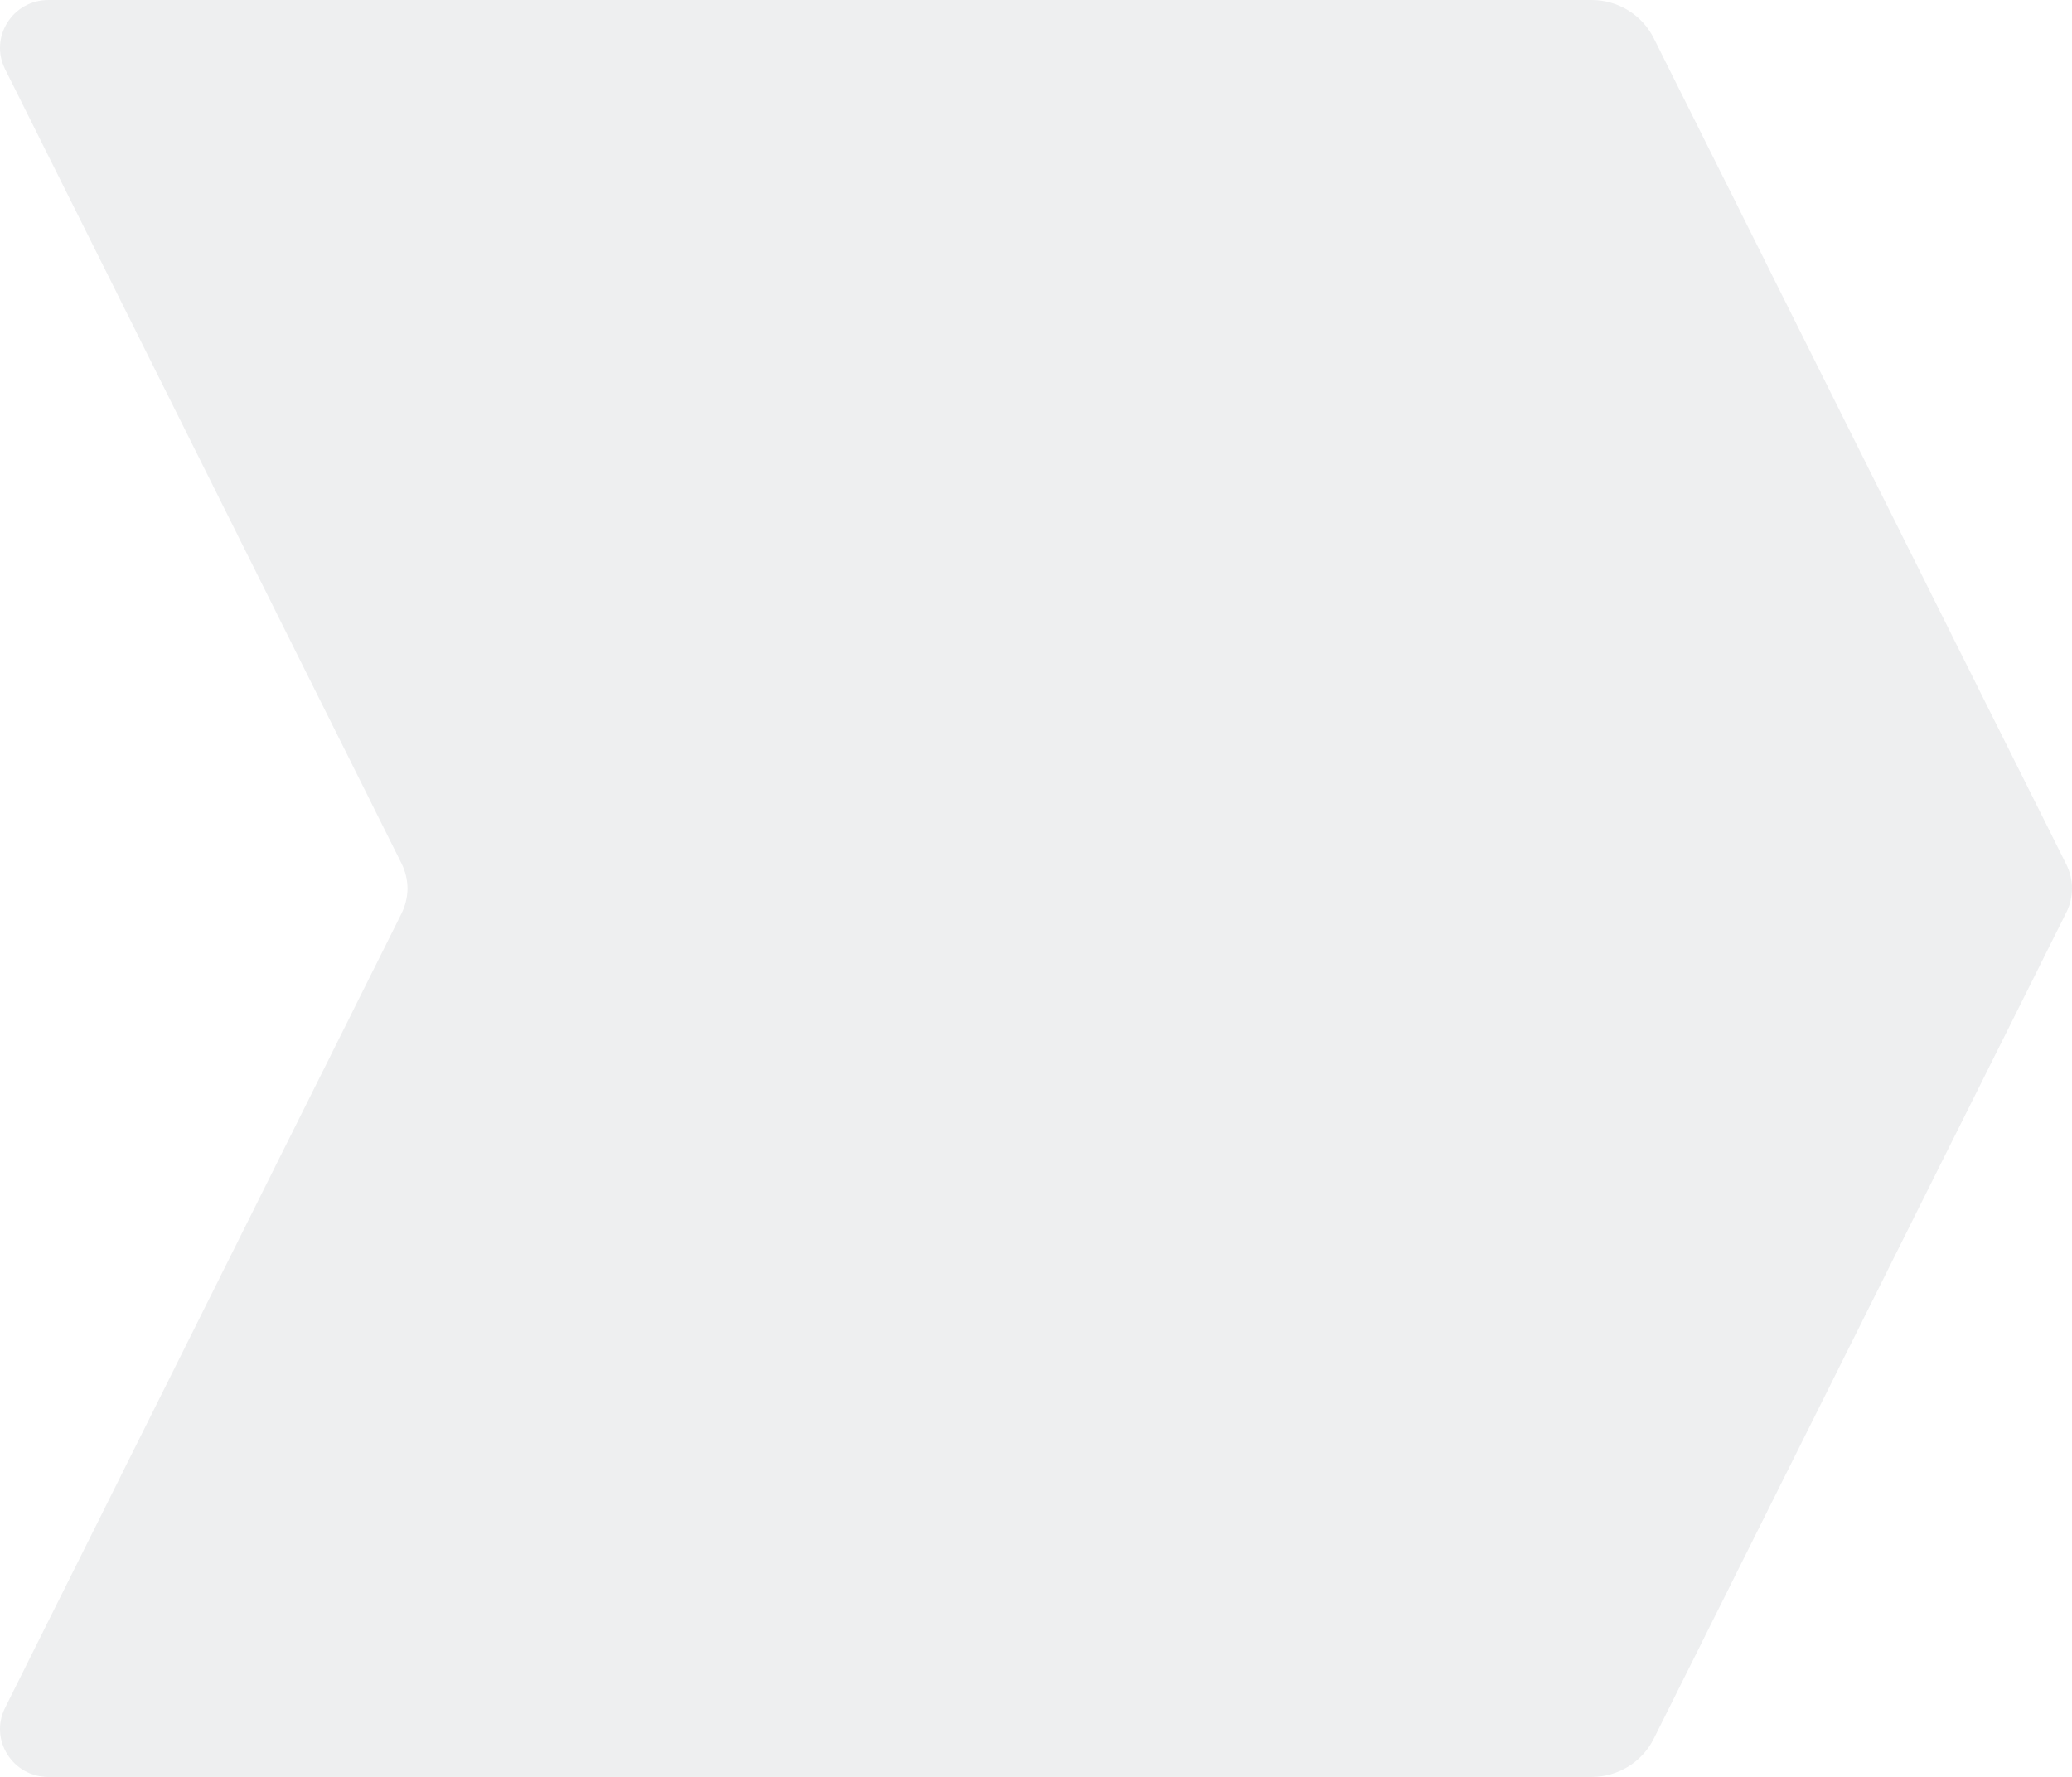 <svg width="330" height="283" viewBox="0 0 330 283" fill="none" xmlns="http://www.w3.org/2000/svg">
<g filter="url(#filter0_b_15_5677)">
<path d="M329.108 137.701C329.108 137.701 276.696 32.734 263.39 6.09C261.524 2.36 257.69 0 253.476 0C217.884 0 54.311 0 7.721 0C2.001 0 -1.724 5.939 0.808 11.011L63.928 137.476C64.558 138.73 64.894 140.103 64.902 141.5C64.894 142.893 64.558 144.266 63.928 145.52L0.808 271.989C-1.724 277.061 2.001 283 7.721 283C54.311 283 217.888 283 253.476 283C257.686 283 261.524 280.644 263.386 276.91C276.689 250.265 329.104 145.299 329.104 145.299C329.699 144.1 330 142.8 330 141.504C330.004 140.2 329.703 138.9 329.108 137.701Z" fill="#575B65" fill-opacity="0.1"/>
</g>
<defs>
<filter id="filter0_b_15_5677" x="-8" y="-8" width="346" height="299" filterUnits="userSpaceOnUse" color-interpolation-filters="sRGB">
<feFlood flood-opacity="0" result="BackgroundImageFix"/>
<feGaussianBlur in="BackgroundImage" stdDeviation="4"/>
<feComposite in2="SourceAlpha" operator="in" result="effect1_backgroundBlur_15_5677"/>
<feBlend mode="normal" in="SourceGraphic" in2="effect1_backgroundBlur_15_5677" result="shape"/>
</filter>
</defs>
</svg>
